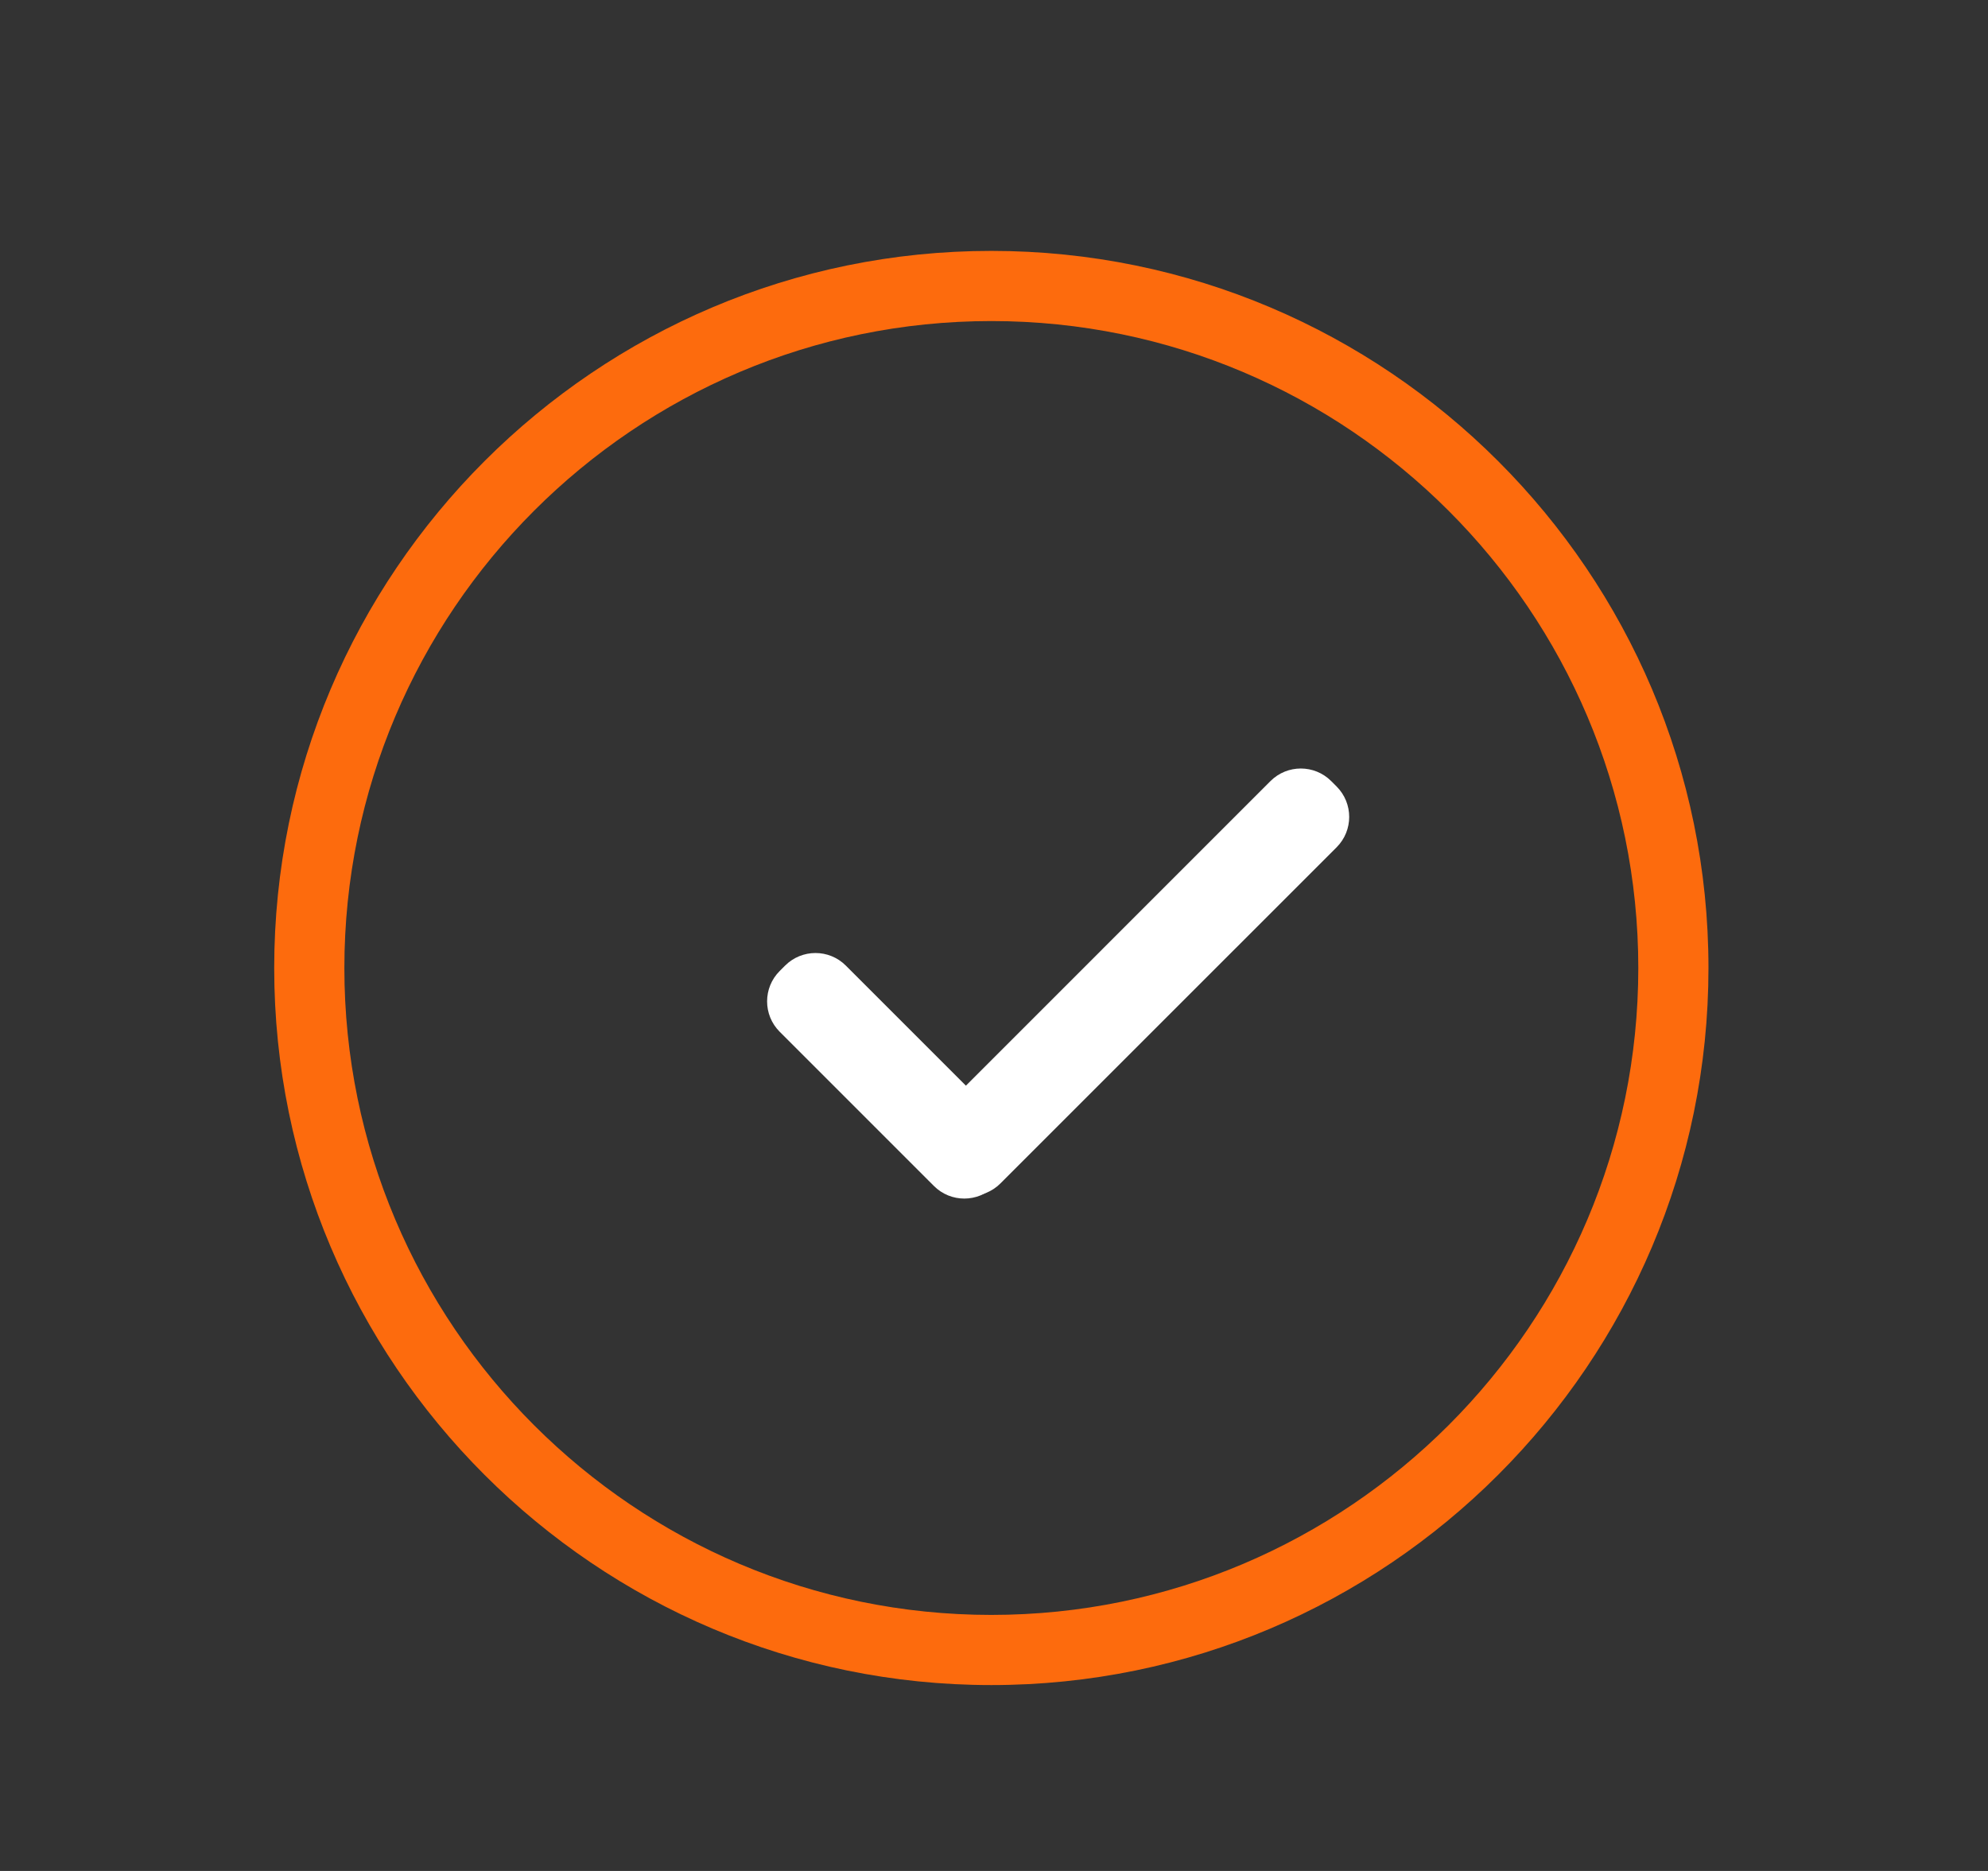 <?xml version="1.0" encoding="utf-8"?>
<!-- Generator: Adobe Illustrator 16.0.0, SVG Export Plug-In . SVG Version: 6.00 Build 0)  -->
<!DOCTYPE svg PUBLIC "-//W3C//DTD SVG 1.1//EN" "http://www.w3.org/Graphics/SVG/1.1/DTD/svg11.dtd">
<svg version="1.1" id="Layer_1" xmlns="http://www.w3.org/2000/svg" xmlns:xlink="http://www.w3.org/1999/xlink" x="0px" y="0px"
	 width="85px" height="80px" viewBox="0 0 85 80" enable-background="new 0 0 85 80" xml:space="preserve">
<rect x="0" y="0" width="85" height="80" fill="#333333" stroke="none"/>
<g>
	<path fill="#FFFFFF" d="M-102.437,50.685V34.214h-2.882v-2.06h5.353v18.53H-102.437z"/>
	<path fill="#FFFFFF" d="M-95.436,41.461c0-3.047,0.651-5.429,1.956-7.145c1.303-1.715,3.054-2.573,5.25-2.573
		c2.031,0,3.671,0.83,4.92,2.491c1.249,1.661,1.874,3.987,1.874,6.979c0,2.965-0.638,5.353-1.915,7.165
		c-1.276,1.812-2.999,2.718-5.167,2.718c-2.086,0-3.761-0.879-5.024-2.636S-95.436,44.371-95.436,41.461z M-92.842,41.296
		c0,2.498,0.392,4.413,1.174,5.744c0.782,1.332,1.846,1.997,3.191,1.997c1.427,0,2.525-0.679,3.294-2.038
		c0.769-1.358,1.153-3.287,1.153-5.785c0-2.389-0.364-4.221-1.091-5.497s-1.818-1.915-3.273-1.915c-1.4,0-2.491,0.625-3.273,1.873
		C-92.451,36.925-92.842,38.799-92.842,41.296z"/>
</g>
<path fill="#FFFFFF" d="M-33,41.533C-33,42.344-33.656,43-34.466,43h-0.068C-35.344,43-36,42.344-36,41.533V28.467
	C-36,27.656-35.344,27-34.534,27h0.068c0.81,0,1.466,0.656,1.466,1.467V41.533z"/>
<path fill="#FFFFFF" d="M-22.395,51.252c0.613,0.611,0.613,1.607,0,2.22l0,0c-0.612,0.612-1.606,0.612-2.219,0l-10.204-10.204
	c-0.613-0.613-0.613-1.607,0-2.219l0,0c0.613-0.613,1.606-0.613,2.218,0L-22.395,51.252z"/>
<g>
	<path fill="#FFFFFF" d="M42.529,50.711c-0.718,0.718-1.881,0.718-2.598,0l-6.594-6.594c-0.718-0.718-0.718-1.881,0-2.598l0.23-0.23
		c0.718-0.718,1.881-0.719,2.598-0.001l6.595,6.595c0.718,0.718,0.718,1.881,0,2.598L42.529,50.711z"/>
	<path fill="#FFFFFF" d="M57.149,33.63c0.717,0.718,0.718,1.881,0,2.599L42.776,50.601c-0.717,0.718-1.88,0.718-2.598,0l-0.23-0.23
		c-0.718-0.718-0.718-1.88,0-2.598L54.32,33.399c0.717-0.718,1.88-0.718,2.598,0L57.149,33.63z"/>
</g>
<g>
	<g>
		<path fill="#FD6B0D" d="M42.386,72.052c-16.908,0-30.662-13.755-30.662-30.662s13.754-30.662,30.662-30.662
			c16.907,0,30.662,13.755,30.662,30.662S59.293,72.052,42.386,72.052z M42.386,13.728c-15.253,0-27.662,12.409-27.662,27.662
			s12.409,27.662,27.662,27.662S70.048,56.643,70.048,41.39S57.639,13.728,42.386,13.728z"/>
	</g>
</g>
<g>
	<g>
		<path fill="#FD6B0D" d="M351.386,72.052c-16.908,0-30.662-13.755-30.662-30.662s13.754-30.662,30.662-30.662
			c16.907,0,30.662,13.755,30.662,30.662S368.293,72.052,351.386,72.052z M351.386,13.728c-15.253,0-27.662,12.409-27.662,27.662
			s12.409,27.662,27.662,27.662s27.662-12.409,27.662-27.662S366.639,13.728,351.386,13.728z"/>
	</g>
</g>
<g>
	<g>
		<path fill="#FD6B0D" d="M133.386,72.052c-16.908,0-30.662-13.755-30.662-30.662s13.754-30.662,30.662-30.662
			c16.907,0,30.662,13.755,30.662,30.662S150.293,72.052,133.386,72.052z M133.386,13.728c-15.253,0-27.662,12.409-27.662,27.662
			s12.409,27.662,27.662,27.662s27.662-12.409,27.662-27.662S148.639,13.728,133.386,13.728z"/>
	</g>
</g>
<g>
	<g>
		<path fill="#FD6B0D" d="M212.386,72.052c-16.908,0-30.662-13.755-30.662-30.662s13.754-30.662,30.662-30.662
			c16.907,0,30.662,13.755,30.662,30.662S229.293,72.052,212.386,72.052z M212.386,13.728c-15.253,0-27.662,12.409-27.662,27.662
			s12.409,27.662,27.662,27.662s27.662-12.409,27.662-27.662S227.639,13.728,212.386,13.728z"/>
	</g>
</g>
<g>
	<path fill="#FFFFFF" d="M213.088,58h-0.989c-3.196,0-7.099-2.845-7.099-6.165v-3.094c-1.944-1.574-3.008-3.954-3.008-6.763
		c0-4.75,4.71-8.762,10.286-8.762c5.355,0,9.711,3.931,9.711,8.762c0,3.112-2.42,5.477-3.862,6.609l-0.002-0.003
		c-0.038,0.027-0.08,0.052-0.125,0.076v3.174C218,55.58,216.072,58,213.088,58z M212.278,35.217c-4.414,0-8.286,3.16-8.286,6.762
		c0,2.338,0.918,4.272,2.584,5.449L207,47.726v4.109c0,2.146,2.873,4.165,5.099,4.165h0.989c2.702,0,2.912-3.188,2.912-4.165v-3.958
		c0-0.41,0.192-0.916,1.096-1.027c1.009-0.832,2.894-2.68,2.894-4.872C219.99,38.25,216.53,35.217,212.278,35.217z"/>
</g>
<g>
	<rect x="211" y="25" fill="#FFFFFF" width="2" height="5"/>
</g>
<g>
	
		<rect x="201.046" y="29.999" transform="matrix(0.715 0.699 -0.699 0.715 79.712 -133.436)" fill="#FFFFFF" width="4.773" height="2"/>
</g>
<g>
	
		<rect x="220.58" y="29.364" transform="matrix(0.709 0.705 -0.705 0.709 86.968 -147.036)" fill="#FFFFFF" width="2" height="4.915"/>
</g>
<g>
	
		<rect x="207.127" y="49.183" transform="matrix(0.991 0.132 -0.132 0.991 8.376 -27.624)" fill="#FFFFFF" width="10.467" height="0.25"/>
</g>
<g>
	
		<rect x="207.127" y="52.183" transform="matrix(0.991 0.132 -0.132 0.991 8.772 -27.598)" fill="#FFFFFF" width="10.467" height="0.25"/>
</g>
</svg>
